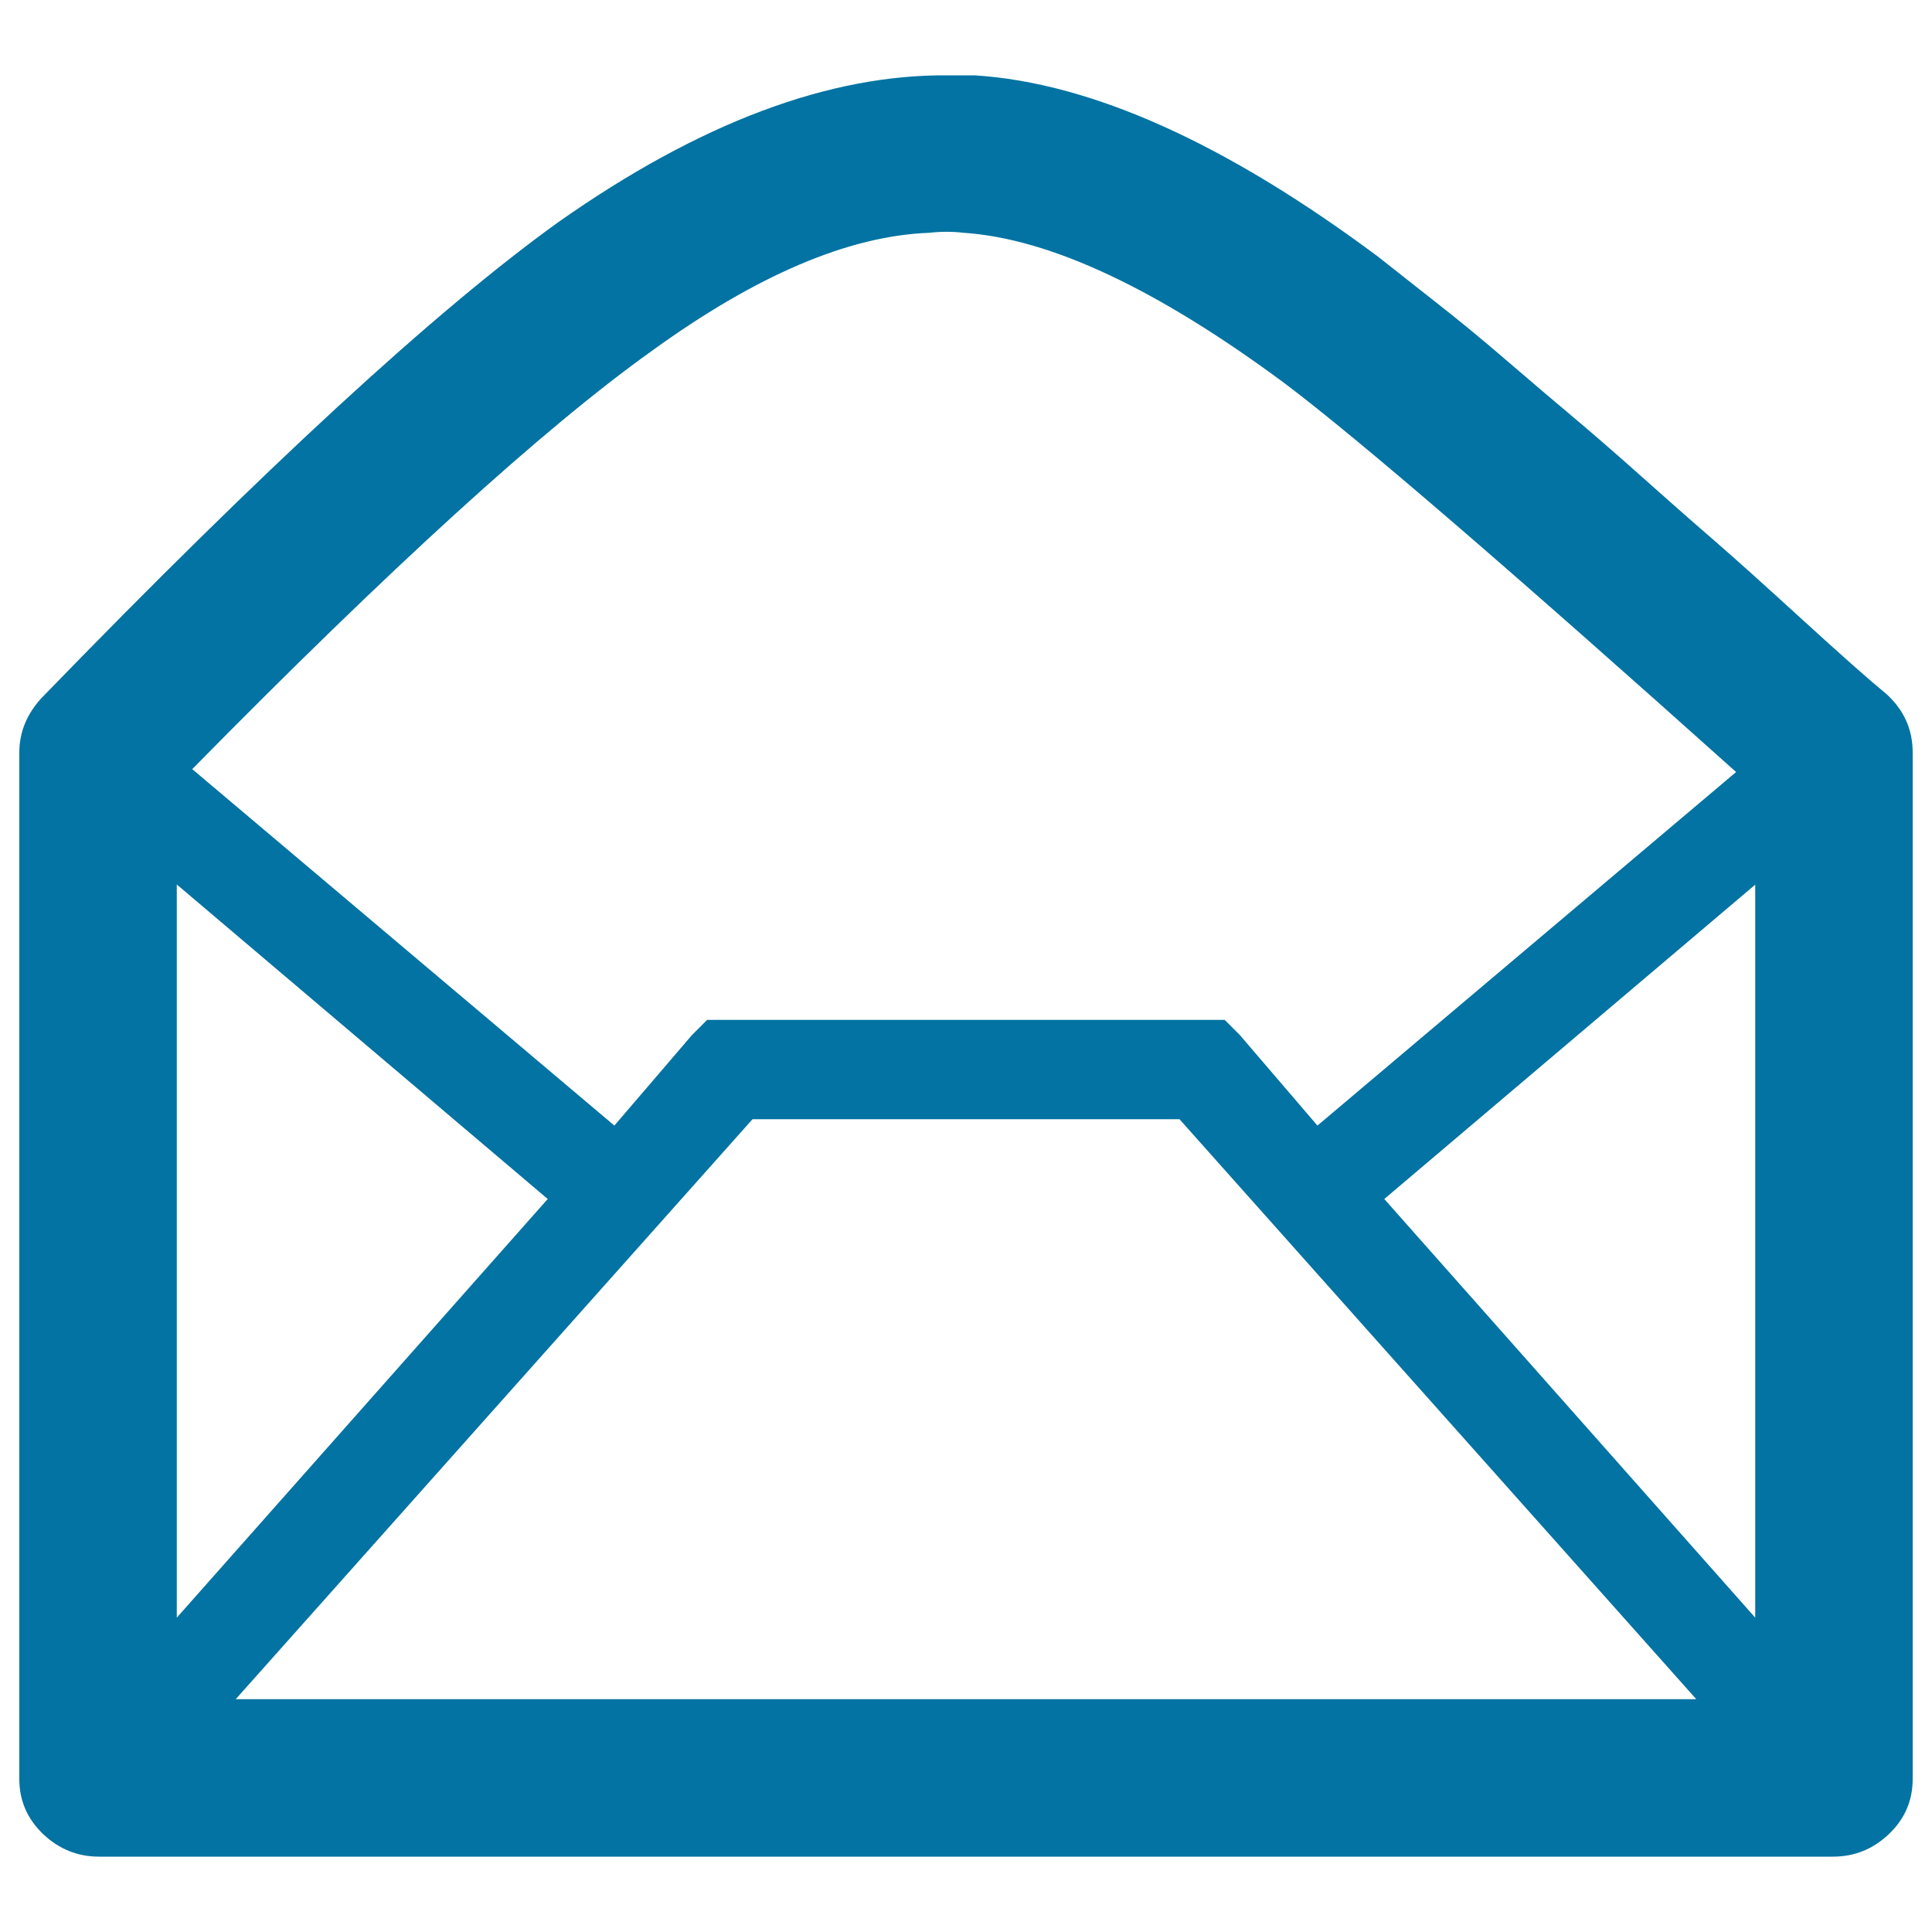 <svg xmlns="http://www.w3.org/2000/svg" viewBox="0 0 1000 1000" style="fill:#0273a2">
<title>Read Email SVG icon</title>
<g><g><path d="M976.6,359.4c-8.2-6.7-22.7-19.5-43.5-38.5c-20.8-19-35.3-32-43.5-39.1c-8.2-7.1-20.7-18-37.4-32.9c-16.7-14.9-29.8-26.2-39.1-34c-9.3-7.8-20.5-17.3-33.5-28.5c-13-11.2-24.7-20.8-35.2-29l-31.2-24.6C634.3,74,564.7,42.8,504.5,39h-13.4c-61.8-0.7-129.1,24.6-202,75.9c-63.2,45.4-152.5,127.6-267.9,246.7c-7.4,8.2-11.2,17.5-11.2,27.9v531.3c0,11.2,4.1,20.6,12.3,28.5c8.2,7.8,17.9,11.7,29,11.7h897.4c11.2,0,20.8-3.9,29-11.7S990,932,990,920.8V389.5C990,377.6,985.5,367.6,976.6,359.4z M283.5,620.6l-192,216.7V457.8L283.5,620.6z M389.5,579.3h221L878,879.5H122L389.5,579.3z M716.5,620.6l192-162.7v379.4L716.5,620.6z M337,181.9c54.3-39.4,102.3-59.9,144-61.4c6-0.7,11.9-0.7,17.9,0c44.6,3,100.1,29,166.3,78.1c38.4,29,116.2,96,233.4,201l-216.7,183l-40.2-46.9l-7.8-7.8h-11.2H377.2h-11.2l-7.8,7.8l-40.2,46.9L99.5,398.1C202,293.9,281.2,221.8,337,181.9z"/></g></g>
</svg>